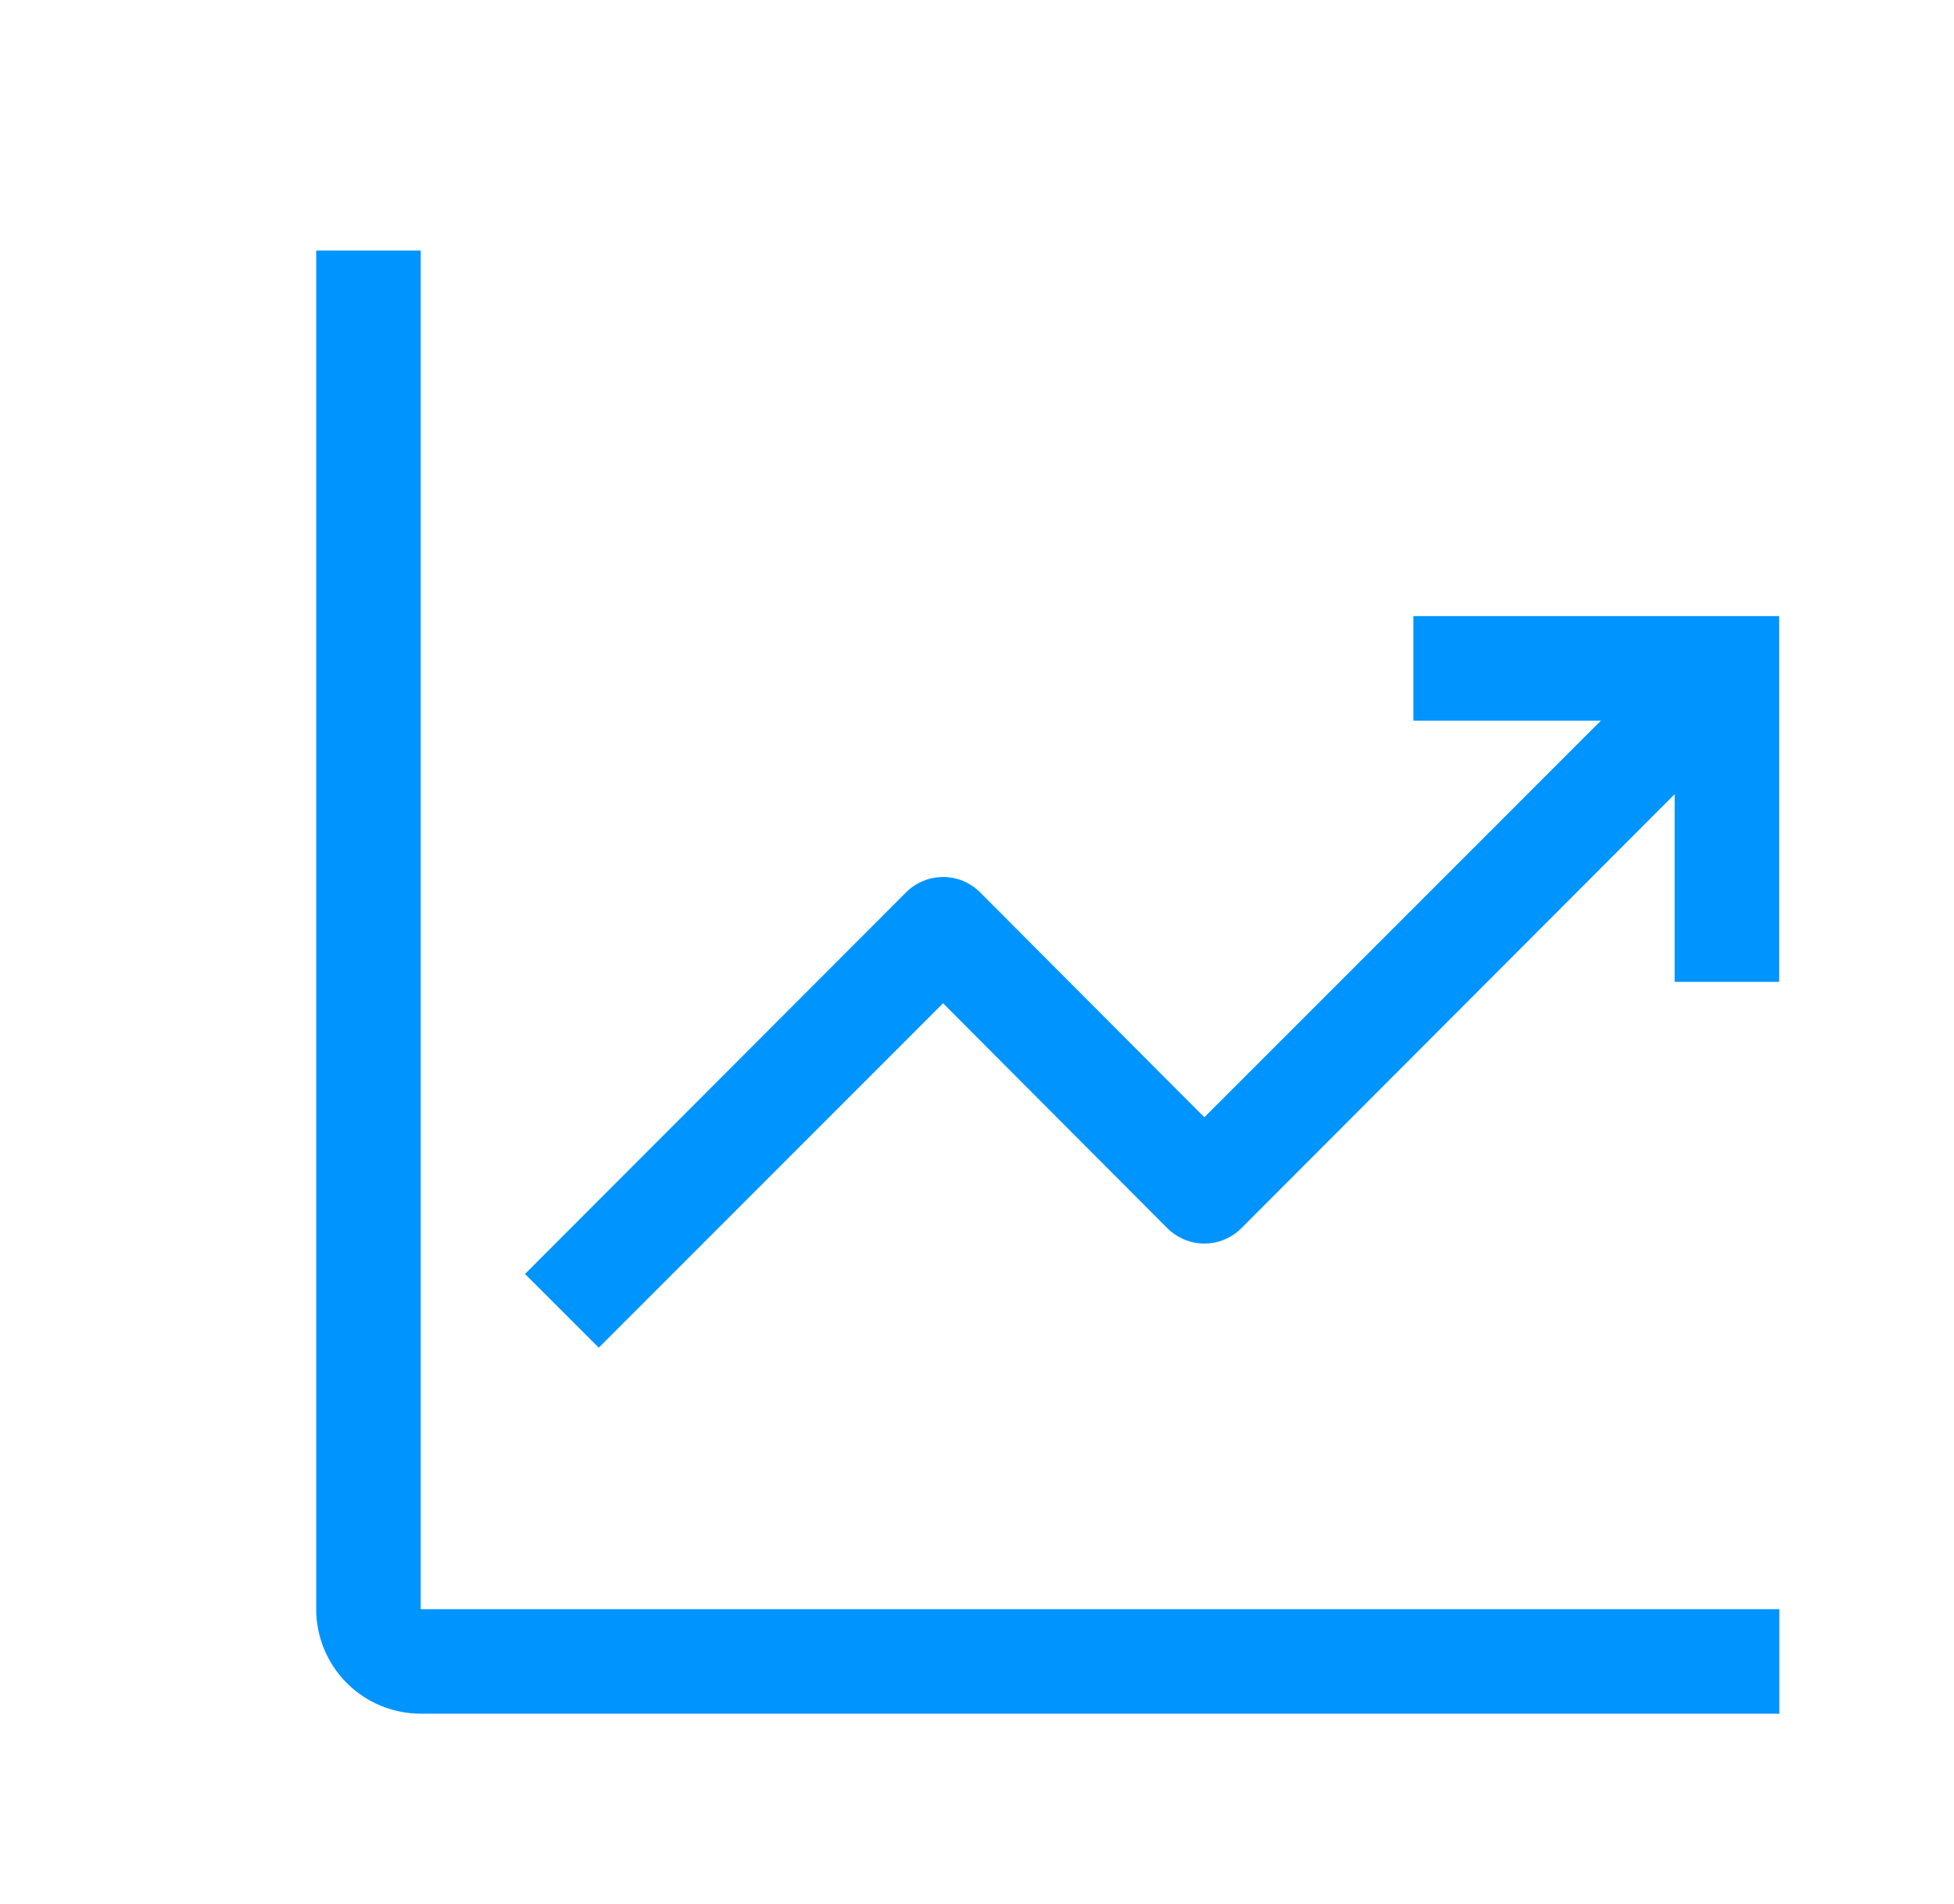 <svg width="39" height="38" viewBox="0 0 39 38" fill="none" xmlns="http://www.w3.org/2000/svg">
<path d="M8.397 5H6.311V32.117C6.311 32.67 6.531 33.201 6.922 33.592C7.313 33.983 7.844 34.203 8.397 34.203H35.514V32.117H8.397V5Z" fill="#0094FF"/>
<path d="M35.511 12.297H28.21V14.383H31.953L24.038 22.299L19.564 17.813C19.468 17.715 19.352 17.637 19.225 17.584C19.098 17.531 18.961 17.504 18.823 17.504C18.685 17.504 18.549 17.531 18.422 17.584C18.294 17.637 18.179 17.715 18.082 17.813L10.479 25.427L11.951 26.898L18.823 20.024L23.297 24.511C23.394 24.608 23.509 24.686 23.637 24.739C23.764 24.792 23.9 24.82 24.038 24.82C24.176 24.82 24.312 24.792 24.44 24.739C24.567 24.686 24.682 24.608 24.779 24.511L33.425 15.851V19.597H35.511V12.297Z" fill="#0094FF"/>
</svg>
